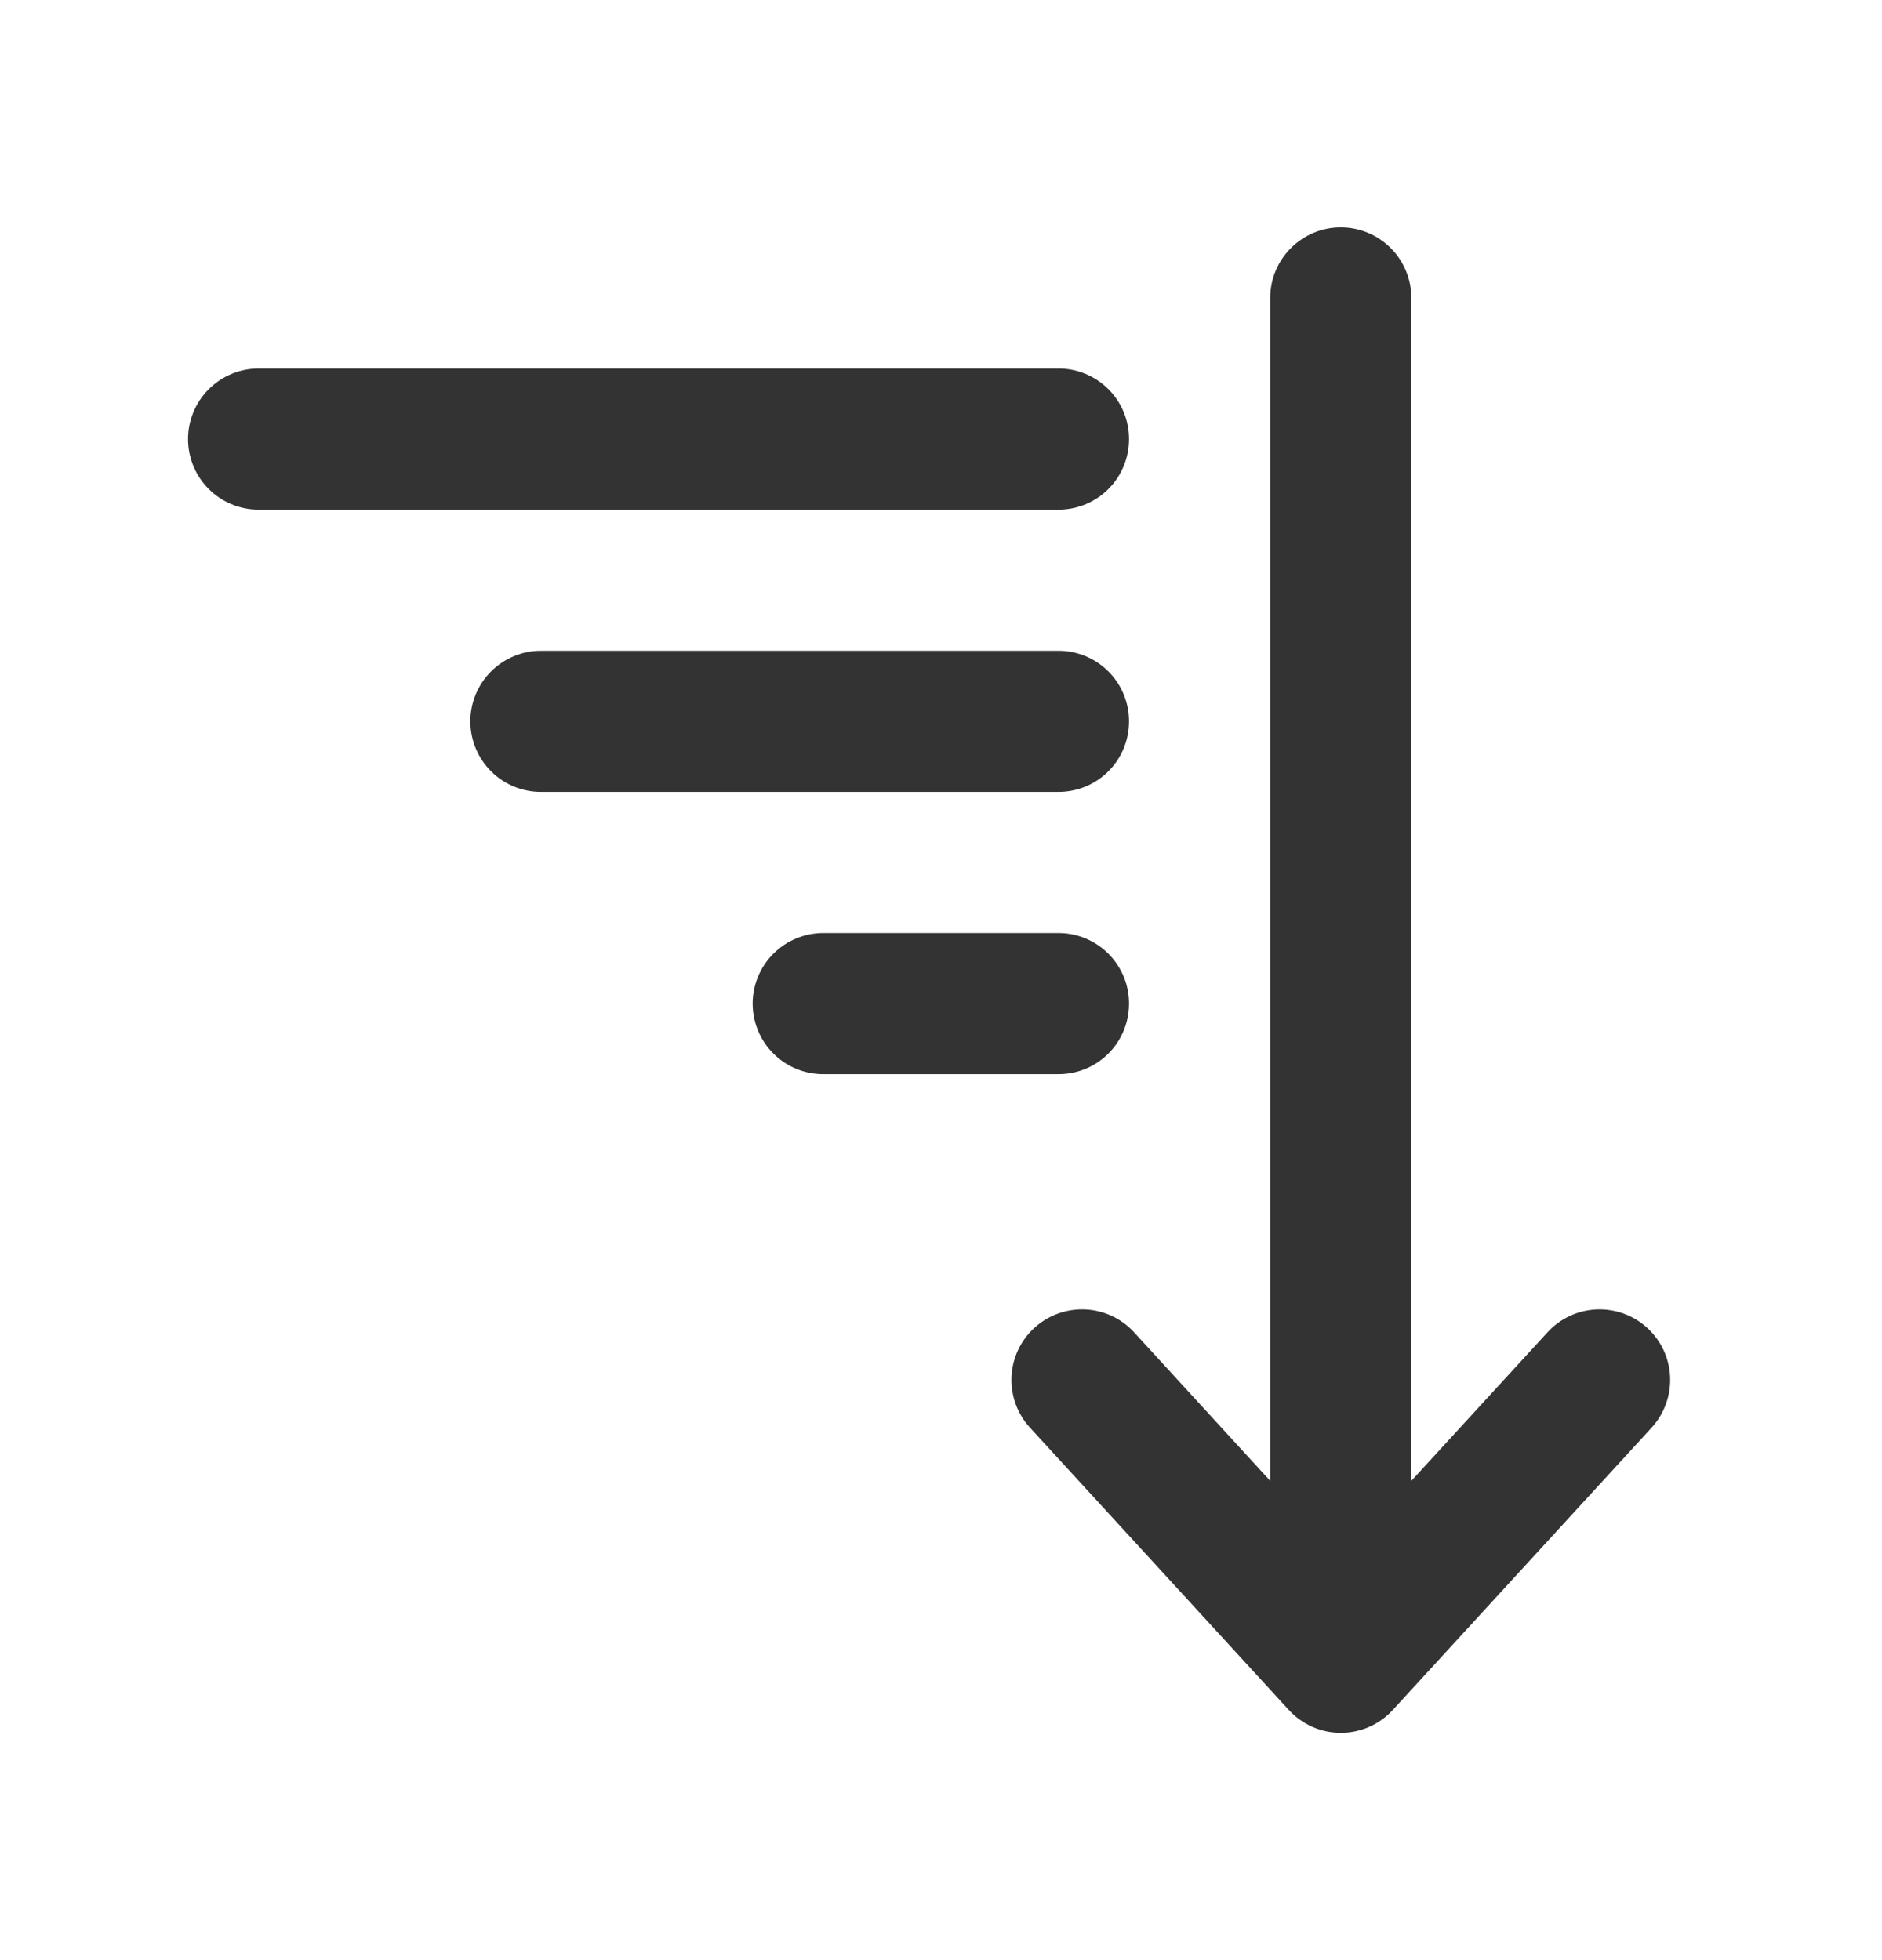 <svg width="24" height="25" viewBox="0 0 24 25" fill="none" xmlns="http://www.w3.org/2000/svg">
<path d="M17.998 3.8C17.998 3.562 17.904 3.333 17.735 3.164C17.566 2.995 17.337 2.9 17.098 2.9C16.86 2.9 16.631 2.995 16.462 3.164C16.293 3.333 16.198 3.562 16.198 3.8V18.887L14.462 16.992C14.301 16.816 14.076 16.711 13.838 16.701C13.599 16.691 13.366 16.775 13.19 16.937C13.014 17.098 12.909 17.323 12.899 17.561C12.889 17.8 12.973 18.033 13.135 18.209L16.435 21.809C16.519 21.901 16.622 21.974 16.736 22.025C16.85 22.075 16.974 22.101 17.098 22.101C17.223 22.101 17.347 22.075 17.461 22.025C17.575 21.974 17.678 21.901 17.762 21.809L21.062 18.209C21.223 18.033 21.308 17.8 21.298 17.561C21.288 17.323 21.183 17.098 21.007 16.937C20.831 16.775 20.598 16.691 20.359 16.701C20.121 16.711 19.896 16.816 19.735 16.992L17.998 18.887V3.8ZM3.298 4.7C3.06 4.7 2.831 4.795 2.662 4.964C2.493 5.133 2.398 5.362 2.398 5.6C2.398 5.839 2.493 6.068 2.662 6.237C2.831 6.406 3.06 6.5 3.298 6.5H13.498C13.737 6.5 13.966 6.406 14.135 6.237C14.304 6.068 14.398 5.839 14.398 5.6C14.398 5.362 14.304 5.133 14.135 4.964C13.966 4.795 13.737 4.7 13.498 4.7H3.298ZM5.998 9.2C5.998 8.962 6.093 8.733 6.262 8.564C6.431 8.395 6.66 8.3 6.898 8.3H13.498C13.737 8.3 13.966 8.395 14.135 8.564C14.304 8.733 14.398 8.962 14.398 9.2C14.398 9.439 14.304 9.668 14.135 9.837C13.966 10.006 13.737 10.1 13.498 10.1H6.898C6.66 10.1 6.431 10.006 6.262 9.837C6.093 9.668 5.998 9.439 5.998 9.2ZM10.498 11.9C10.26 11.9 10.031 11.995 9.862 12.164C9.693 12.333 9.598 12.562 9.598 12.8C9.598 13.039 9.693 13.268 9.862 13.437C10.031 13.606 10.26 13.7 10.498 13.7H13.498C13.737 13.7 13.966 13.606 14.135 13.437C14.304 13.268 14.398 13.039 14.398 12.8C14.398 12.562 14.304 12.333 14.135 12.164C13.966 11.995 13.737 11.9 13.498 11.9H10.498Z" fill="#333333"/>
</svg>
